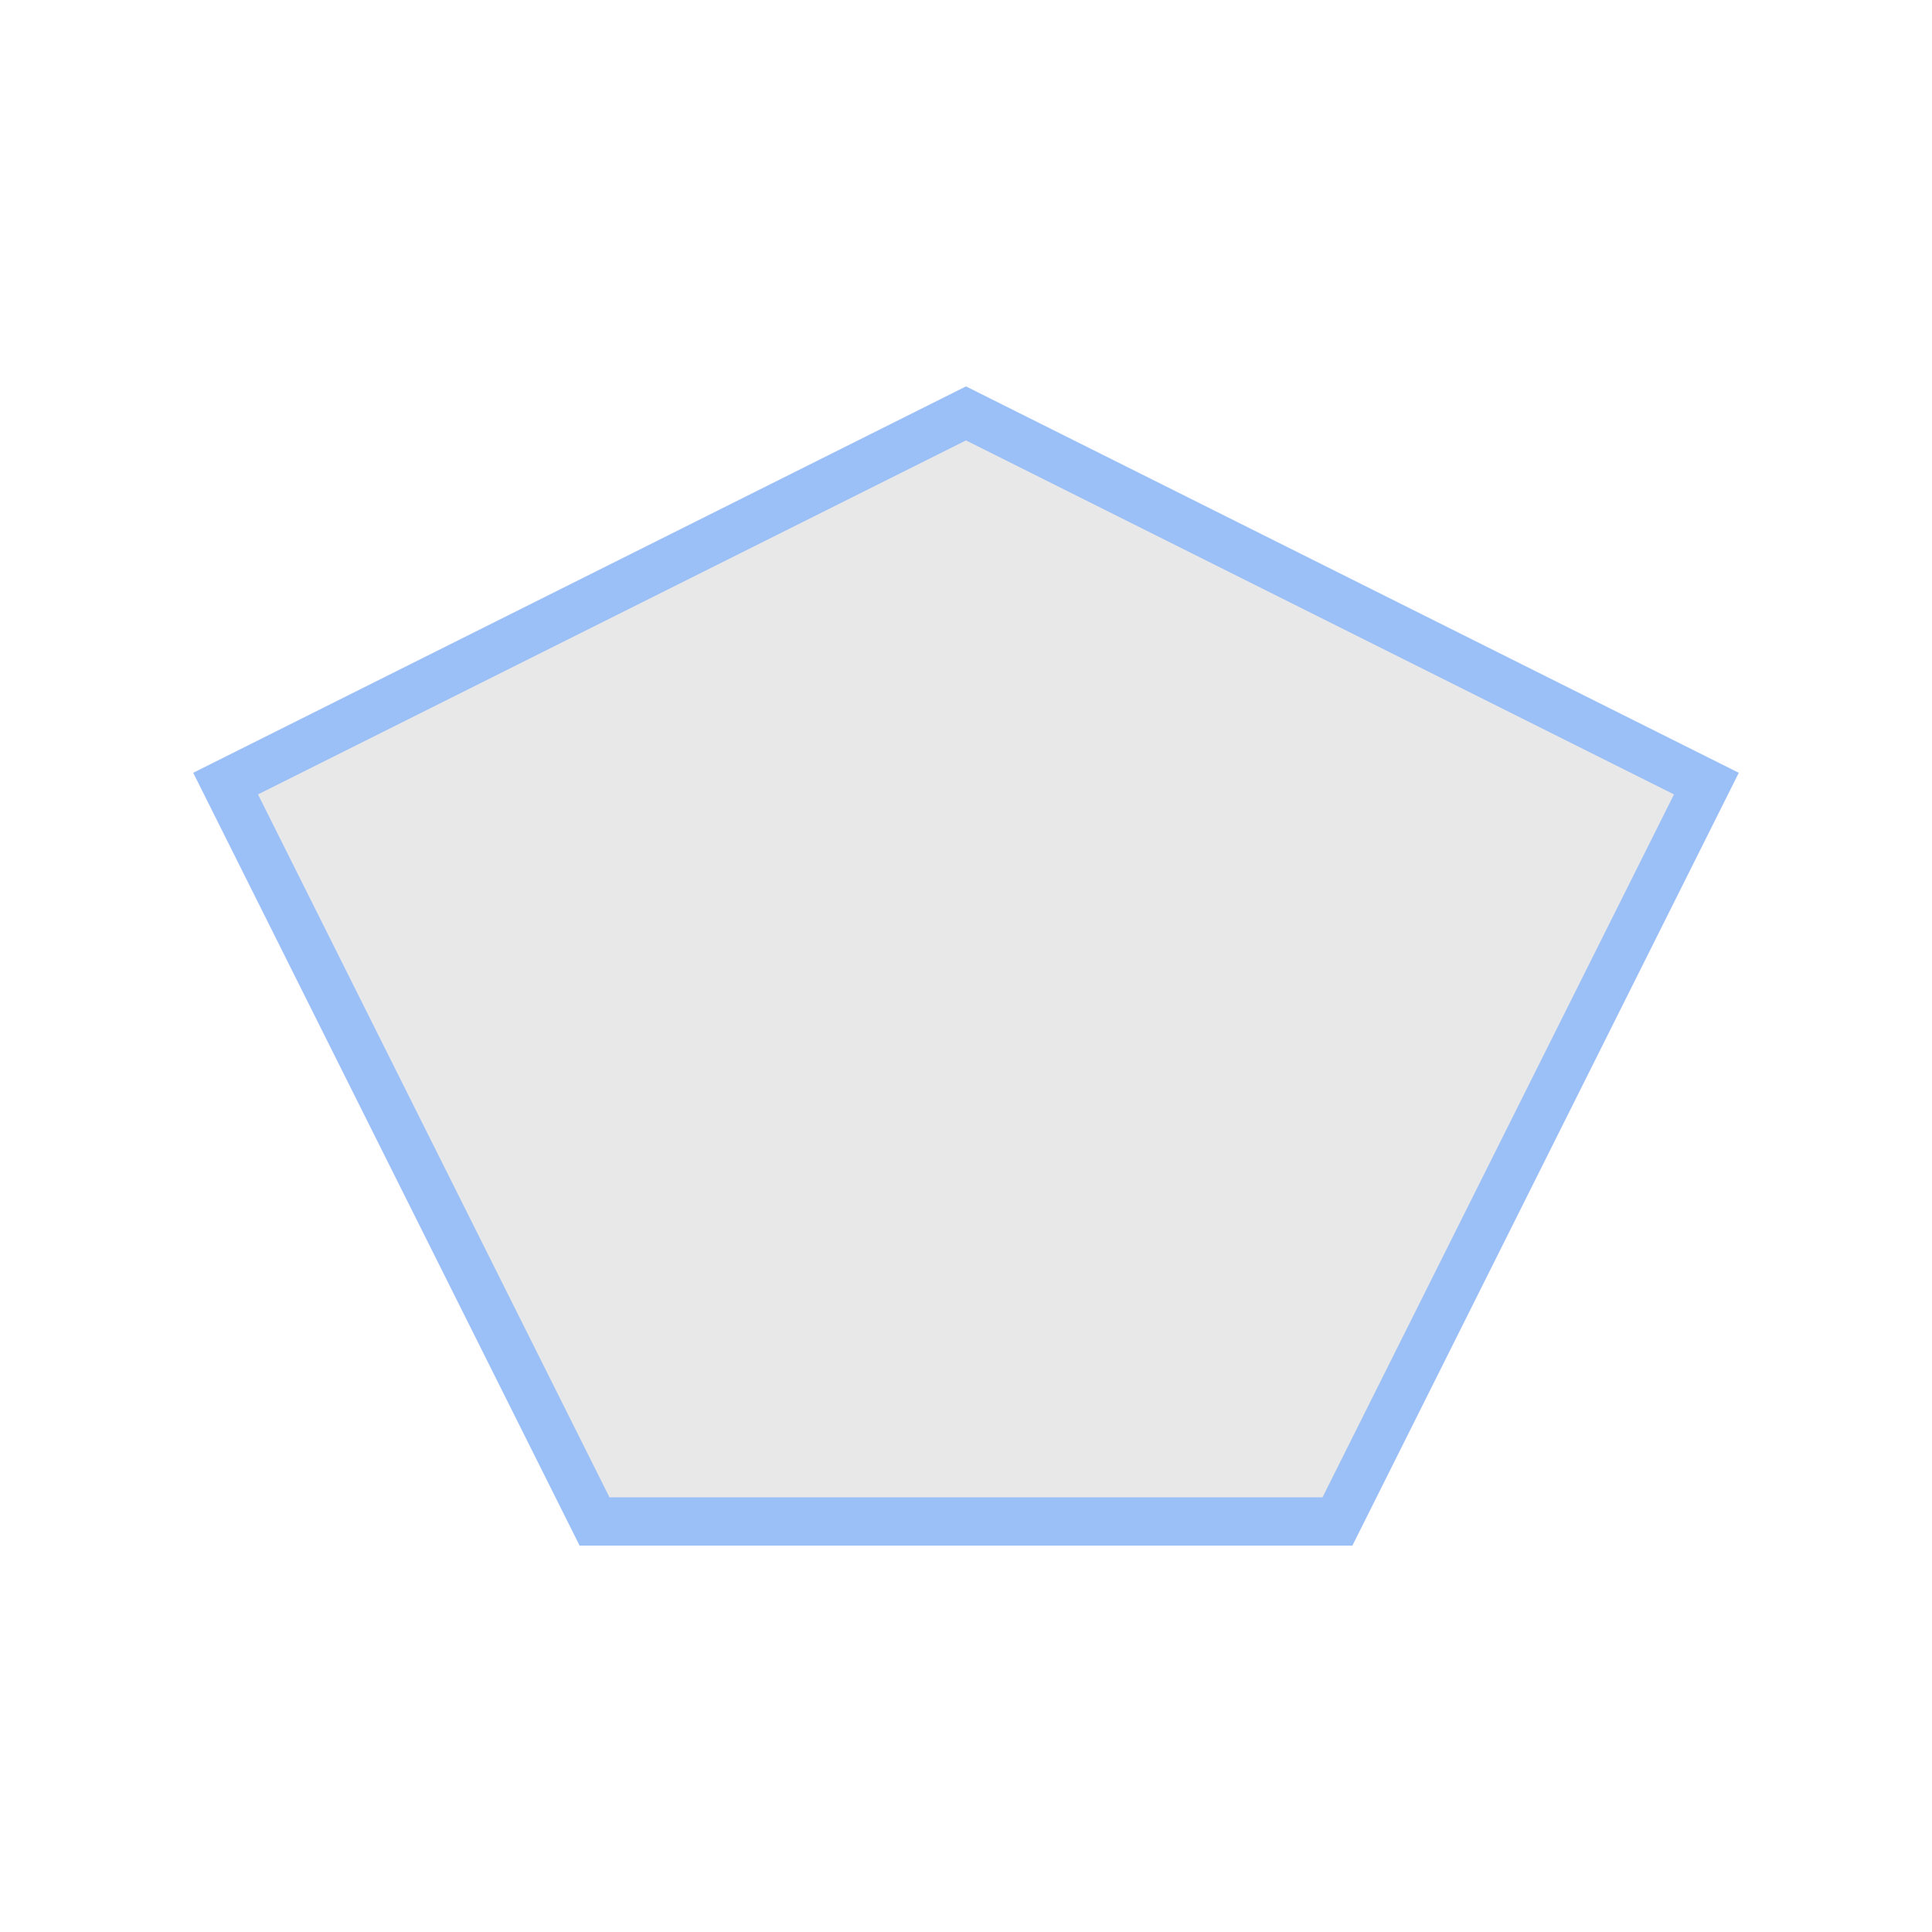 <svg width="80" height="80" viewBox="0 0 80 80" fill="none" xmlns="http://www.w3.org/2000/svg">
<path d="M40 17.118L70.658 32.447L55.382 63H24.618L9.342 32.447L40 17.118Z" fill="#E8E8E8" stroke="#9AC0F7" stroke-width="2"/>
</svg>
